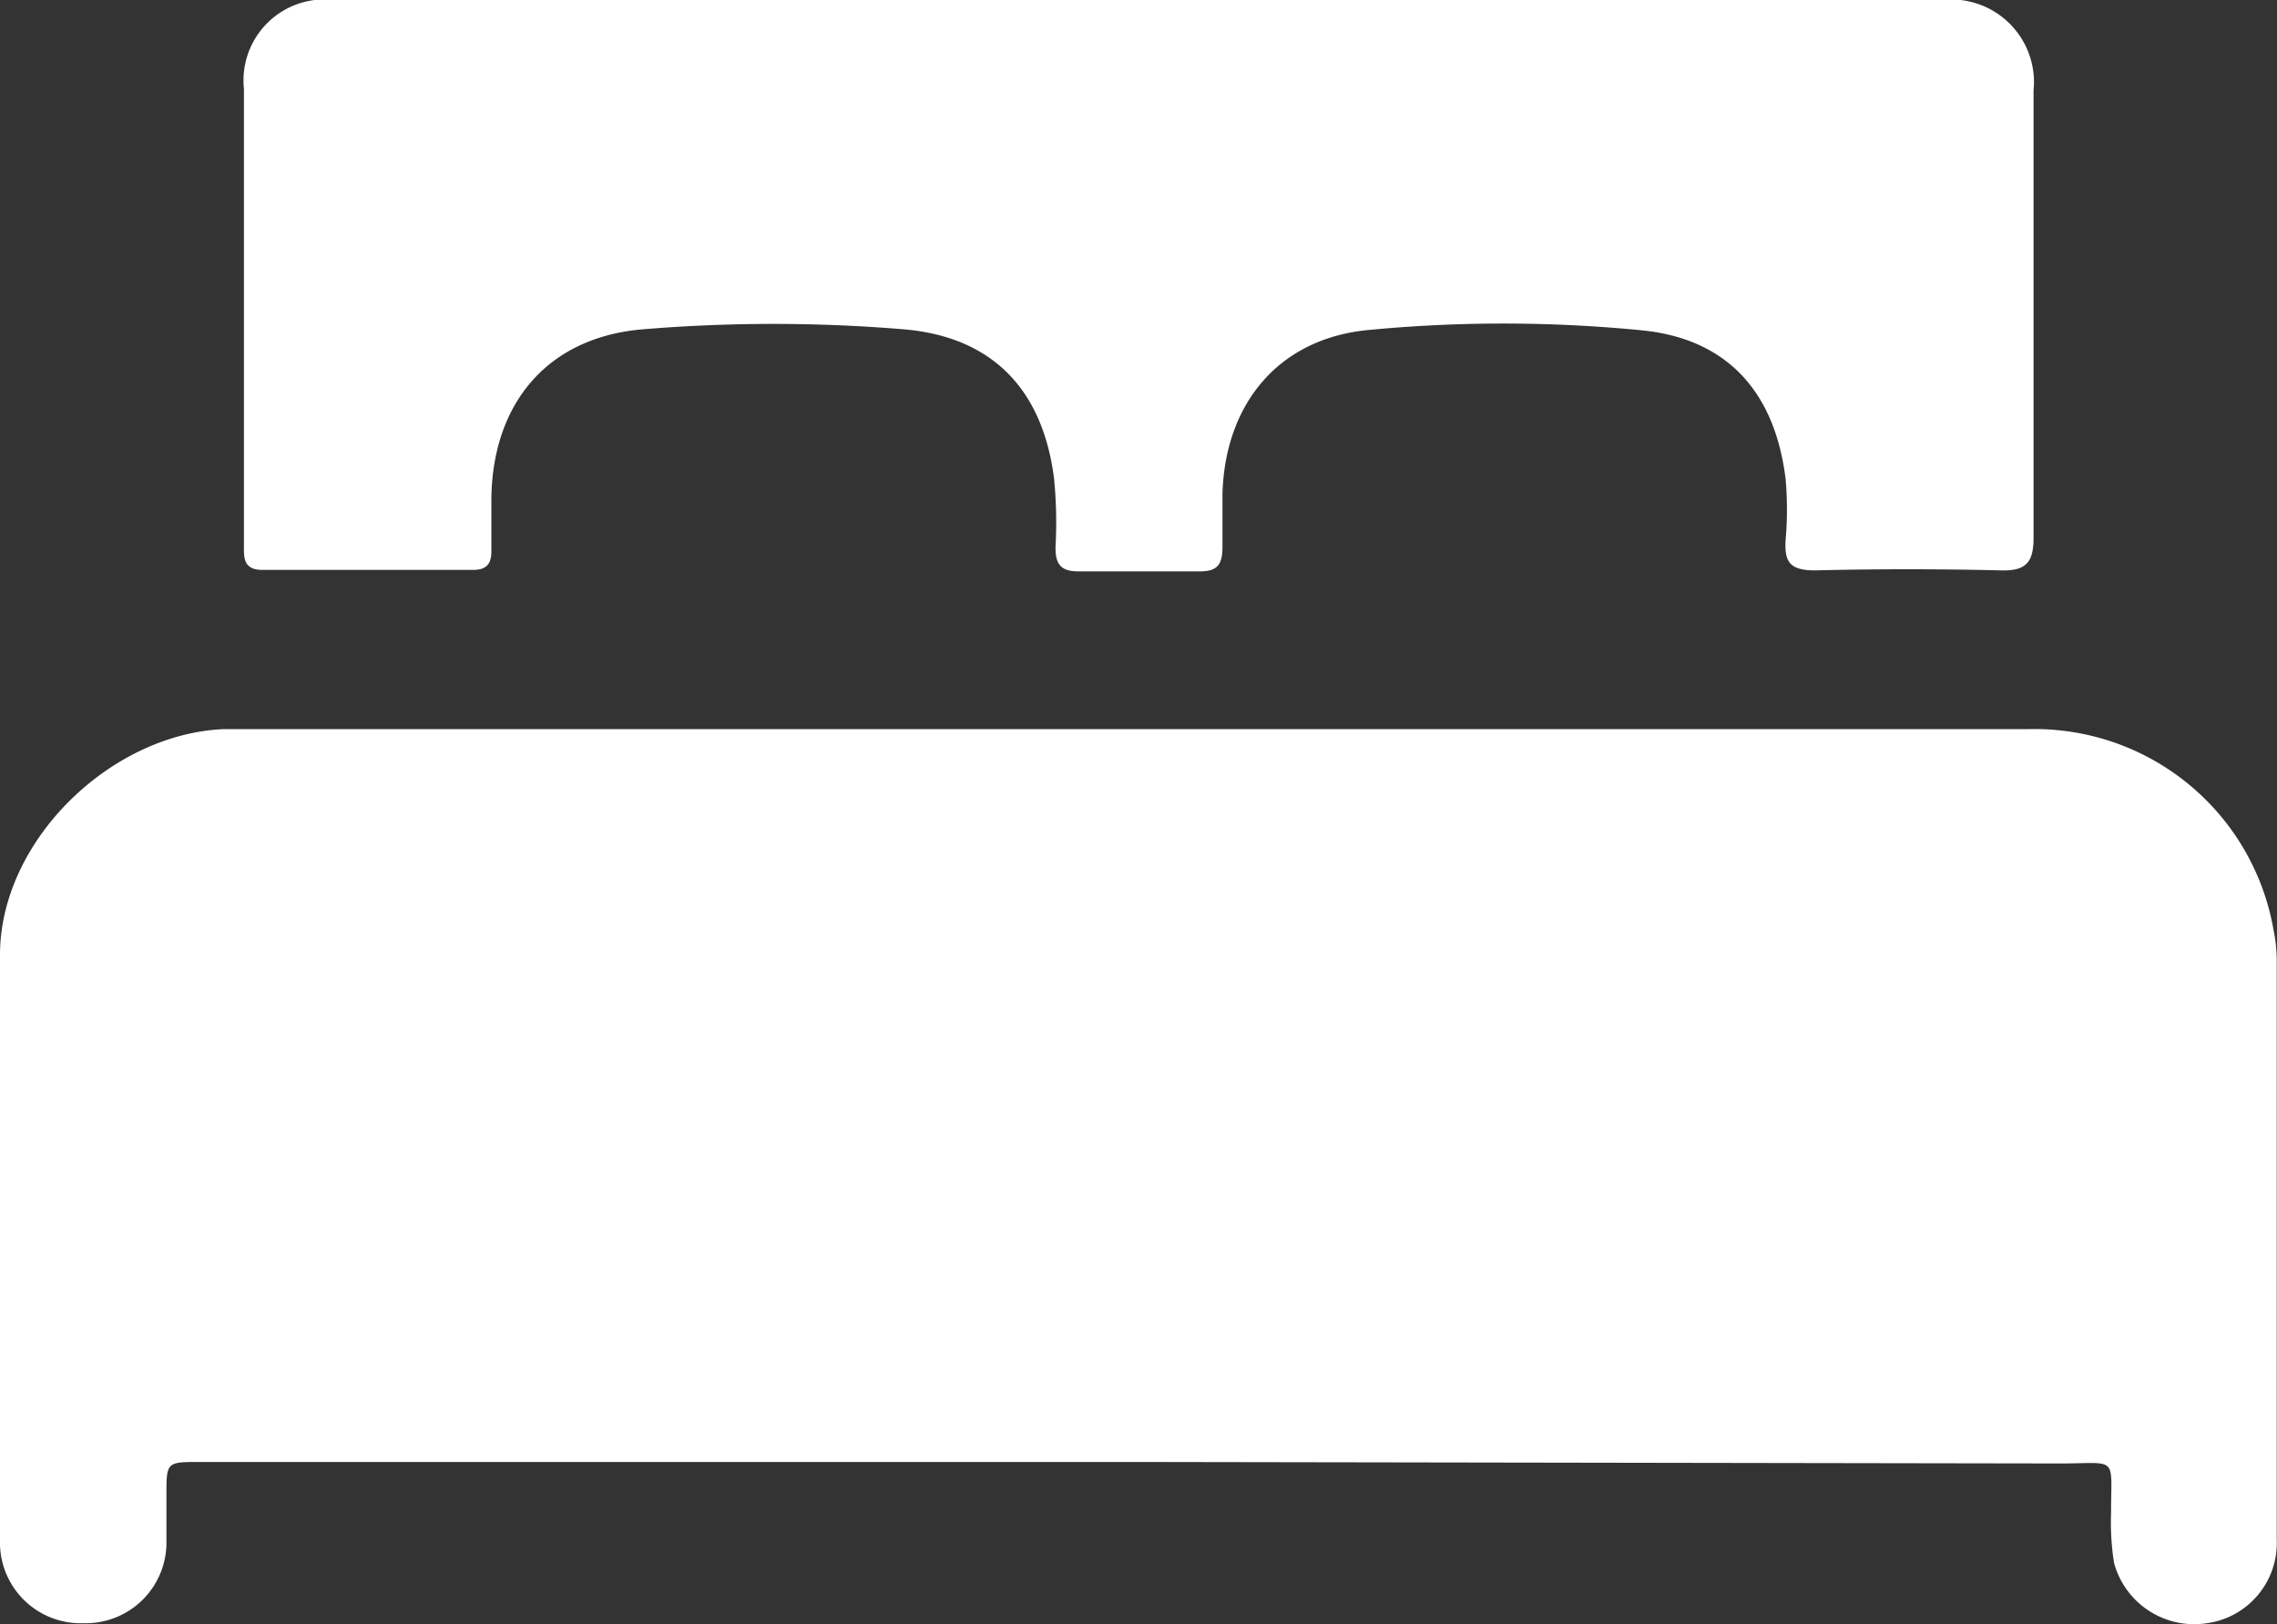 <svg xmlns="http://www.w3.org/2000/svg" viewBox="0 0 91.66 65.38"><rect x="0" y="0" width="91.66" height="65.38" fill="#333333" stroke="none"/><defs><style>.cls-1{fill:#fff;}</style></defs><title>Varlık 4</title><g id="katman_2" data-name="katman 2"><g id="Layer_1" data-name="Layer 1"><path class="cls-1" d="M45.84,58.85H8.06c-1.36,0-1.36,0-1.36,1.33,0,.68,0,1.36,0,2a3.25,3.25,0,0,1-3.34,3.16A3.25,3.25,0,0,1,0,62.2c0-8-.07-15.9,0-23.85.06-4.55,4.46-8.8,9-9,.31,0,.61,0,.92,0H81.68a9.76,9.76,0,0,1,9.84,8.08,6.24,6.24,0,0,1,.13,1.22q0,11.67,0,23.33a3.26,3.26,0,0,1-2.81,3.36,3.34,3.34,0,0,1-3.74-2.43,10.5,10.5,0,0,1-.12-2c0-2.35.31-2-2.07-2Z"/><path class="cls-1" d="M9.82,12.45V3.58A3.26,3.26,0,0,1,13.45,0H78.18a3.33,3.33,0,0,1,3.68,3.65c0,6,0,12,0,18,0,1-.31,1.34-1.33,1.31-2.49-.06-5-.06-7.46,0-1,0-1.25-.32-1.19-1.23a14.19,14.19,0,0,0,0-2.44c-.43-3.52-2.36-5.68-5.86-6a57,57,0,0,0-11,0c-3.59.37-5.71,3-5.81,6.59,0,.71,0,1.43,0,2.14S49,23,48.31,23c-1.63,0-3.27,0-4.9,0-.74,0-.93-.32-.92-1a17.89,17.89,0,0,0-.06-2.74c-.45-3.55-2.45-5.68-6-6a63.59,63.59,0,0,0-10.6,0c-3.82.34-6,3-6.05,6.8,0,.71,0,1.43,0,2.14,0,.51-.21.74-.73.74H10.56c-.79,0-.74-.53-.74-1Z"/></g></g></svg>